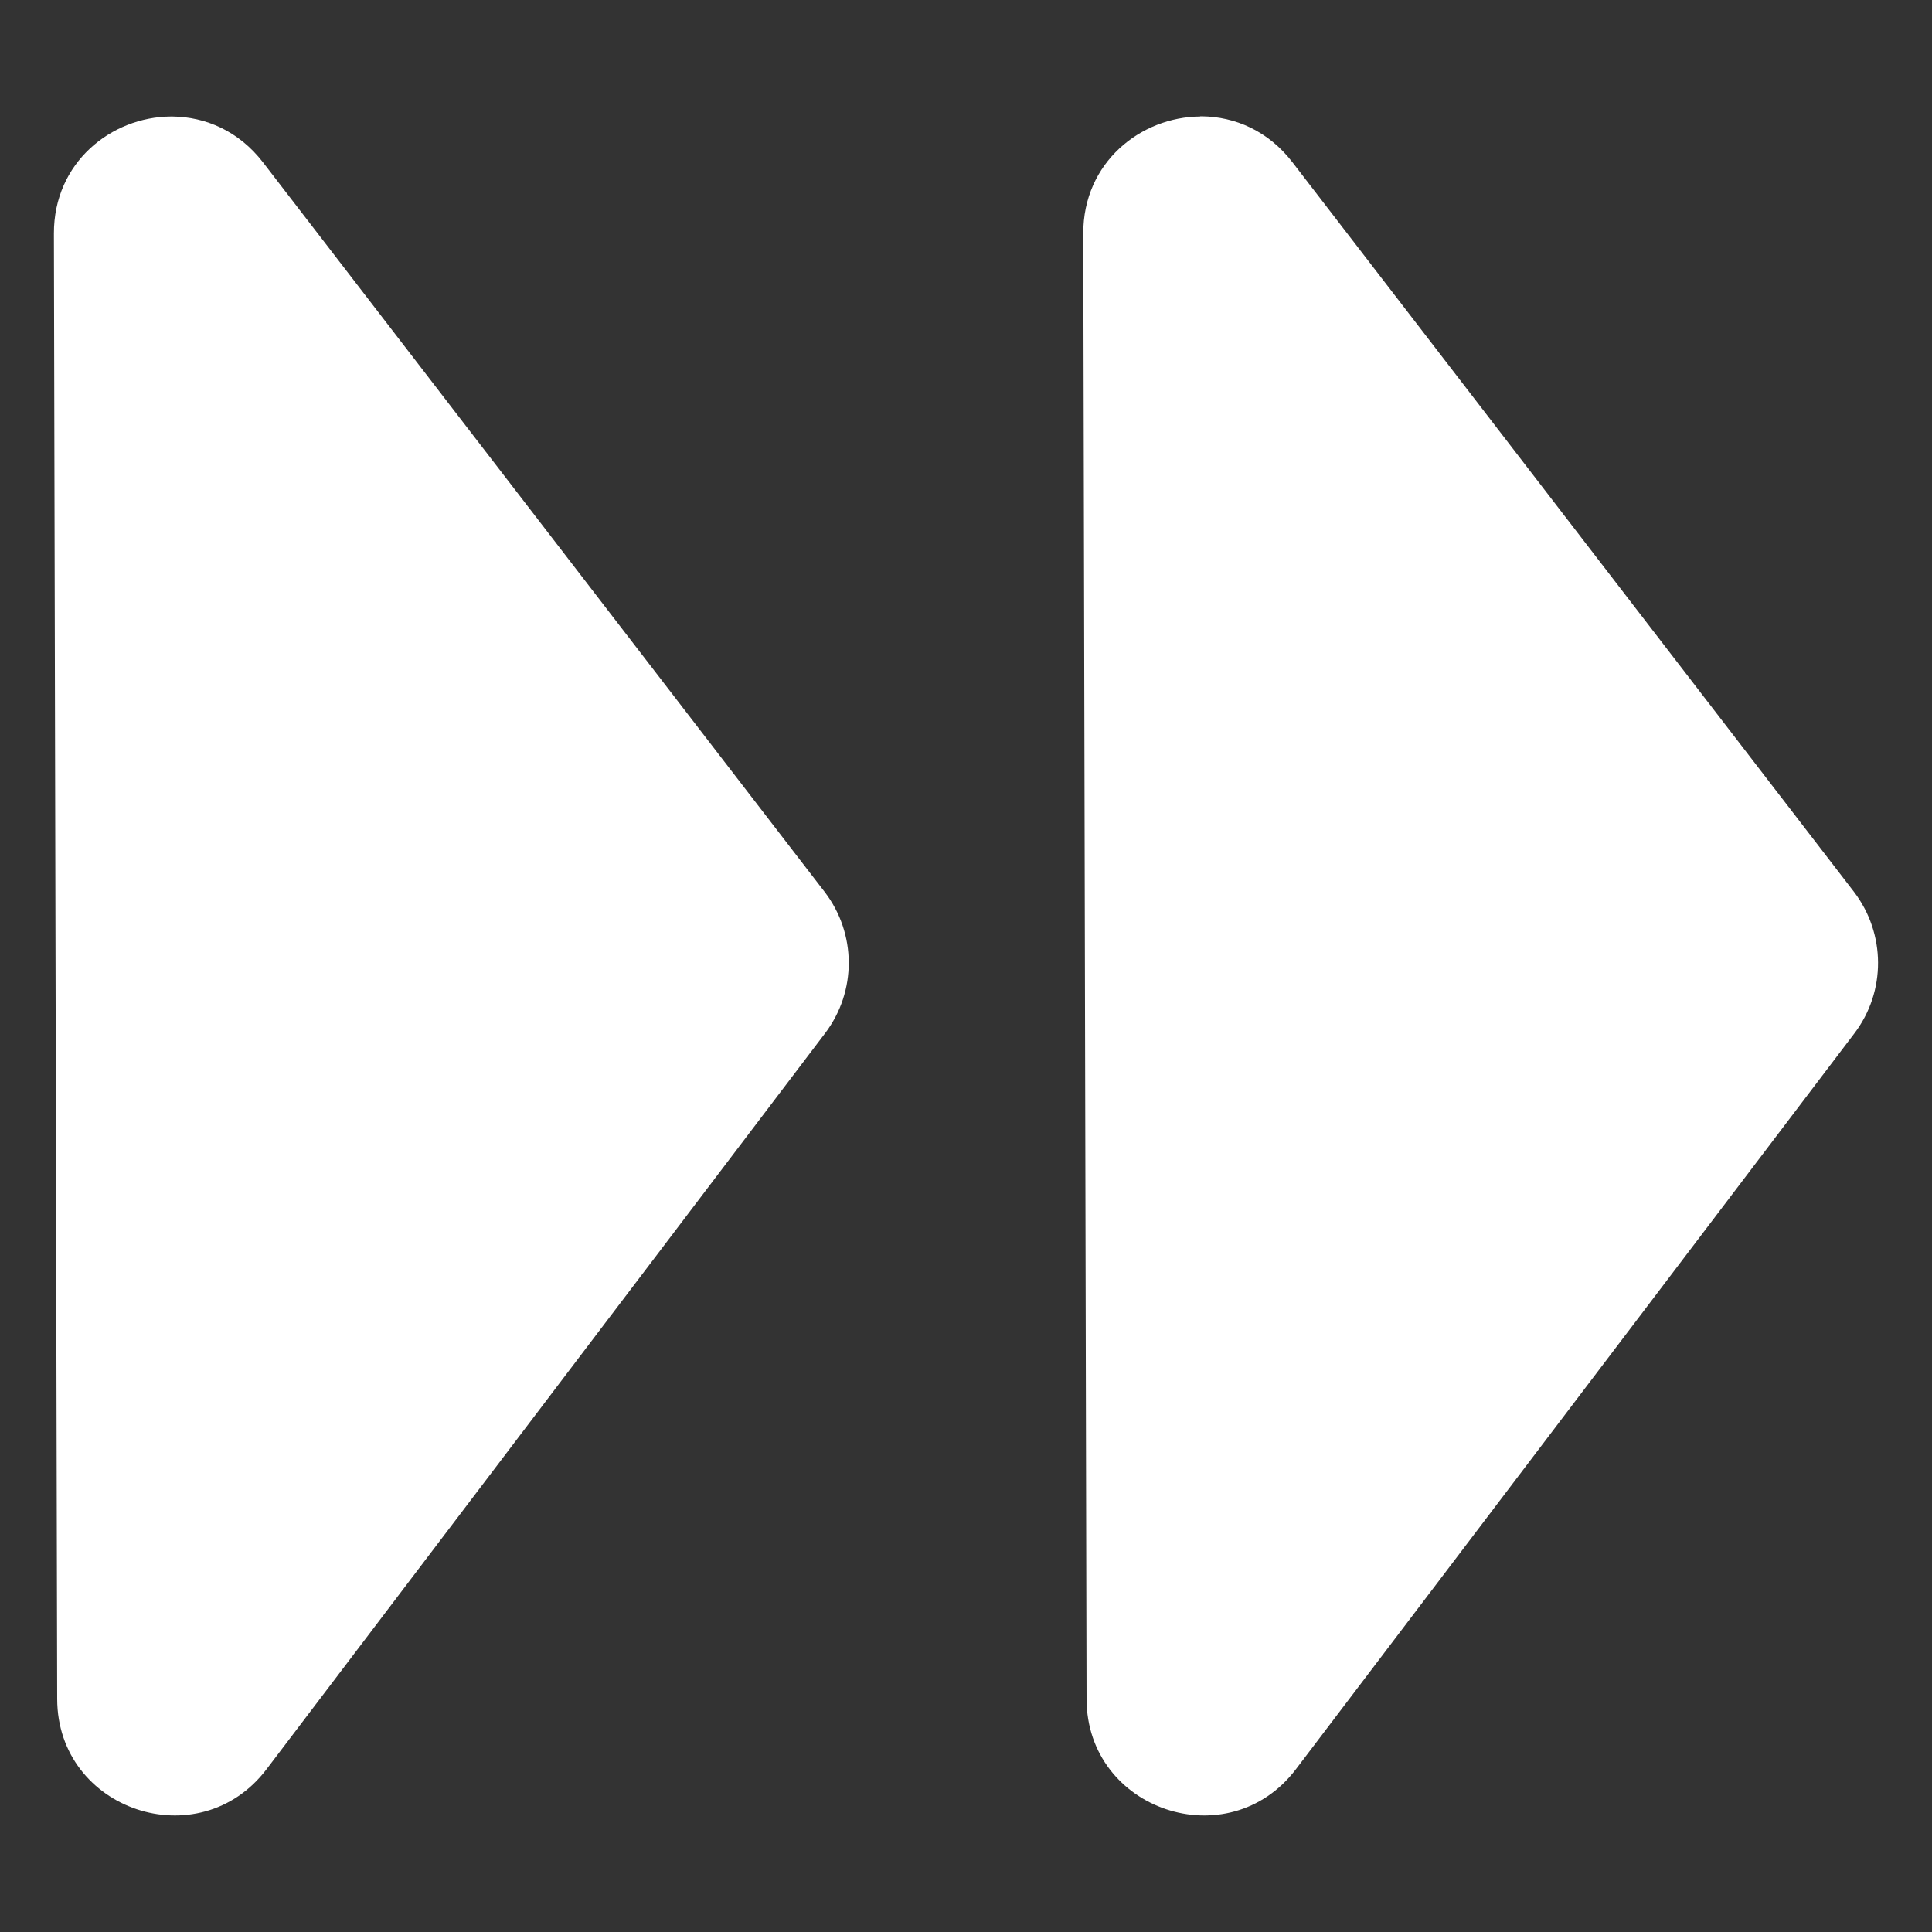 <?xml version="1.0" encoding="UTF-8"?>
<svg xmlns="http://www.w3.org/2000/svg" id="Layer_1" data-name="Layer 1" viewBox="0 0 100 100">
  <rect x="0" y="0" width="100" height="100" fill="#333333" stroke="none"/>
  <defs>
    <style>
      .cls-1 {
        fill: #fff;
        isolation: isolate;
        stroke-width: 0px;
      }
    </style>
  </defs>
  <path class="cls-1" d="m8.84,6.03c-3.07.02-6.06,2.37-6.05,6.06l.17,75.85c.01,5.77,7.35,8.23,10.84,3.63l28.9-38.08c1.65-2.17,1.64-5.17-.02-7.33L13.61,8.4c-1.25-1.62-2.97-2.35-4.68-2.37,0,0-.09,0-.09,0Z"></path>
  <path class="cls-1" d="m62.12,6.03c-3.07.02-6.06,2.37-6.05,6.06l.17,75.85c.01,5.77,7.35,8.23,10.84,3.63l28.9-38.08c1.65-2.17,1.63-5.17-.02-7.33l-29.07-37.77c-1.25-1.62-2.97-2.35-4.68-2.37h-.09Z"></path>
</svg>
